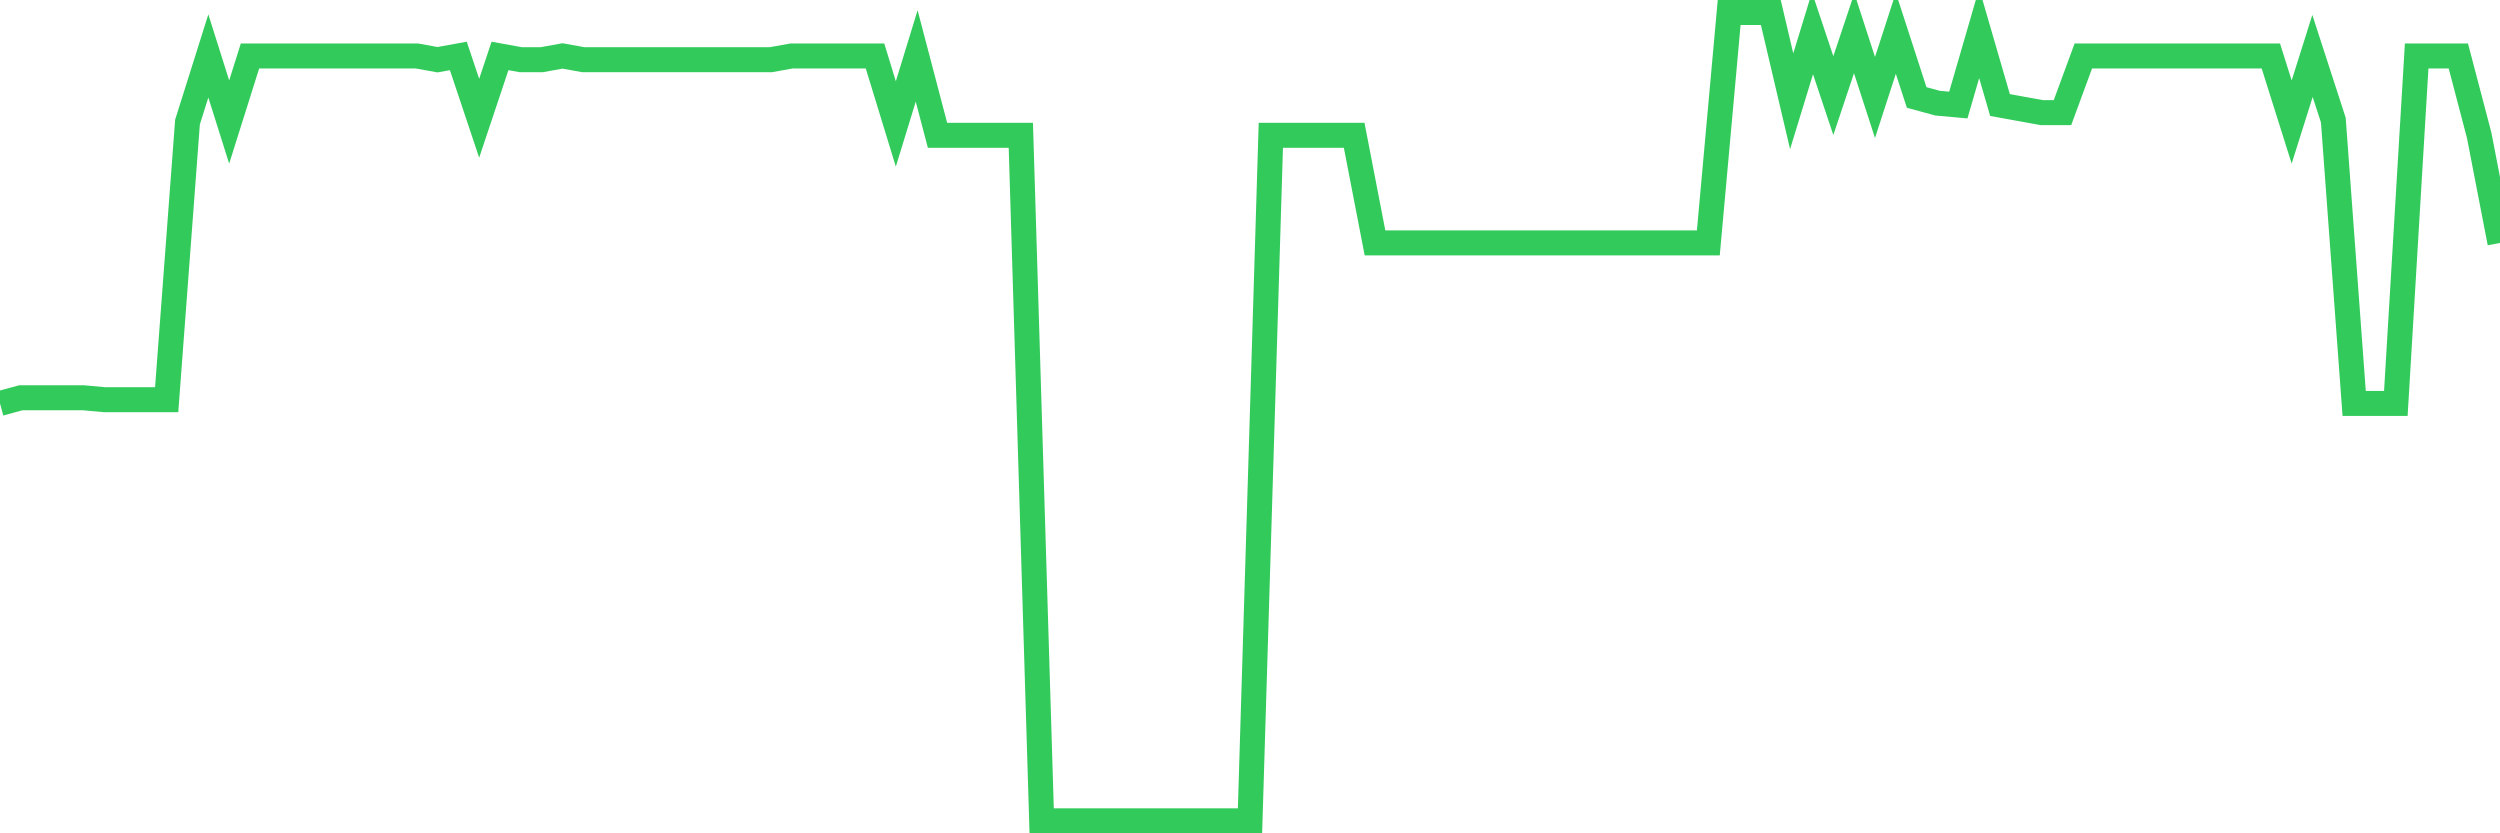 <svg
  xmlns="http://www.w3.org/2000/svg"
  xmlns:xlink="http://www.w3.org/1999/xlink"
  width="120"
  height="40"
  viewBox="0 0 120 40"
  preserveAspectRatio="none"
>
  <polyline
    points="0,19.365 1,19.093 2,19.093 3,19.093 4,19.093 5,19.184 6,19.184 7,19.184 8,19.184 9,5.858 10,2.685 11,5.858 12,2.685 13,2.685 14,2.685 15,2.685 16,2.685 17,2.685 18,2.685 19,2.685 20,2.685 21,2.866 22,2.685 23,5.677 24,2.685 25,2.866 26,2.866 27,2.685 28,2.866 29,2.866 30,2.866 31,2.866 32,2.866 33,2.866 34,2.866 35,2.866 36,2.866 37,2.866 38,2.685 39,2.685 40,2.685 41,2.685 42,2.685 43,5.949 44,2.685 45,6.493 46,6.493 47,6.493 48,6.493 49,6.493 50,39.4 51,39.4 52,39.4 53,39.4 54,39.4 55,39.4 56,39.4 57,39.4 58,39.4 59,39.4 60,39.4 61,6.493 62,6.493 63,6.493 64,6.493 65,6.493 66,11.66 67,11.66 68,11.66 69,11.66 70,11.66 71,11.66 72,11.66 73,11.66 74,11.66 75,11.66 76,11.66 77,11.66 78,11.66 79,11.66 80,11.66 81,11.66 82,11.66 83,0.6 84,0.6 85,0.6 86,4.861 87,1.597 88,4.589 89,1.597 90,4.679 91,1.597 92,4.679 93,4.951 94,5.042 95,1.597 96,5.042 97,5.223 98,5.405 99,5.405 100,2.685 101,2.685 102,2.685 103,2.685 104,2.685 105,2.685 106,2.685 107,2.685 108,2.685 109,2.685 110,5.858 111,2.685 112,5.767 113,19.365 114,19.365 115,19.365 116,2.685 117,2.685 118,2.685 119,6.493 120,11.66"
    fill="none"
    stroke="#32ca5b"
    stroke-width="1.2"
  >
  </polyline>
</svg>